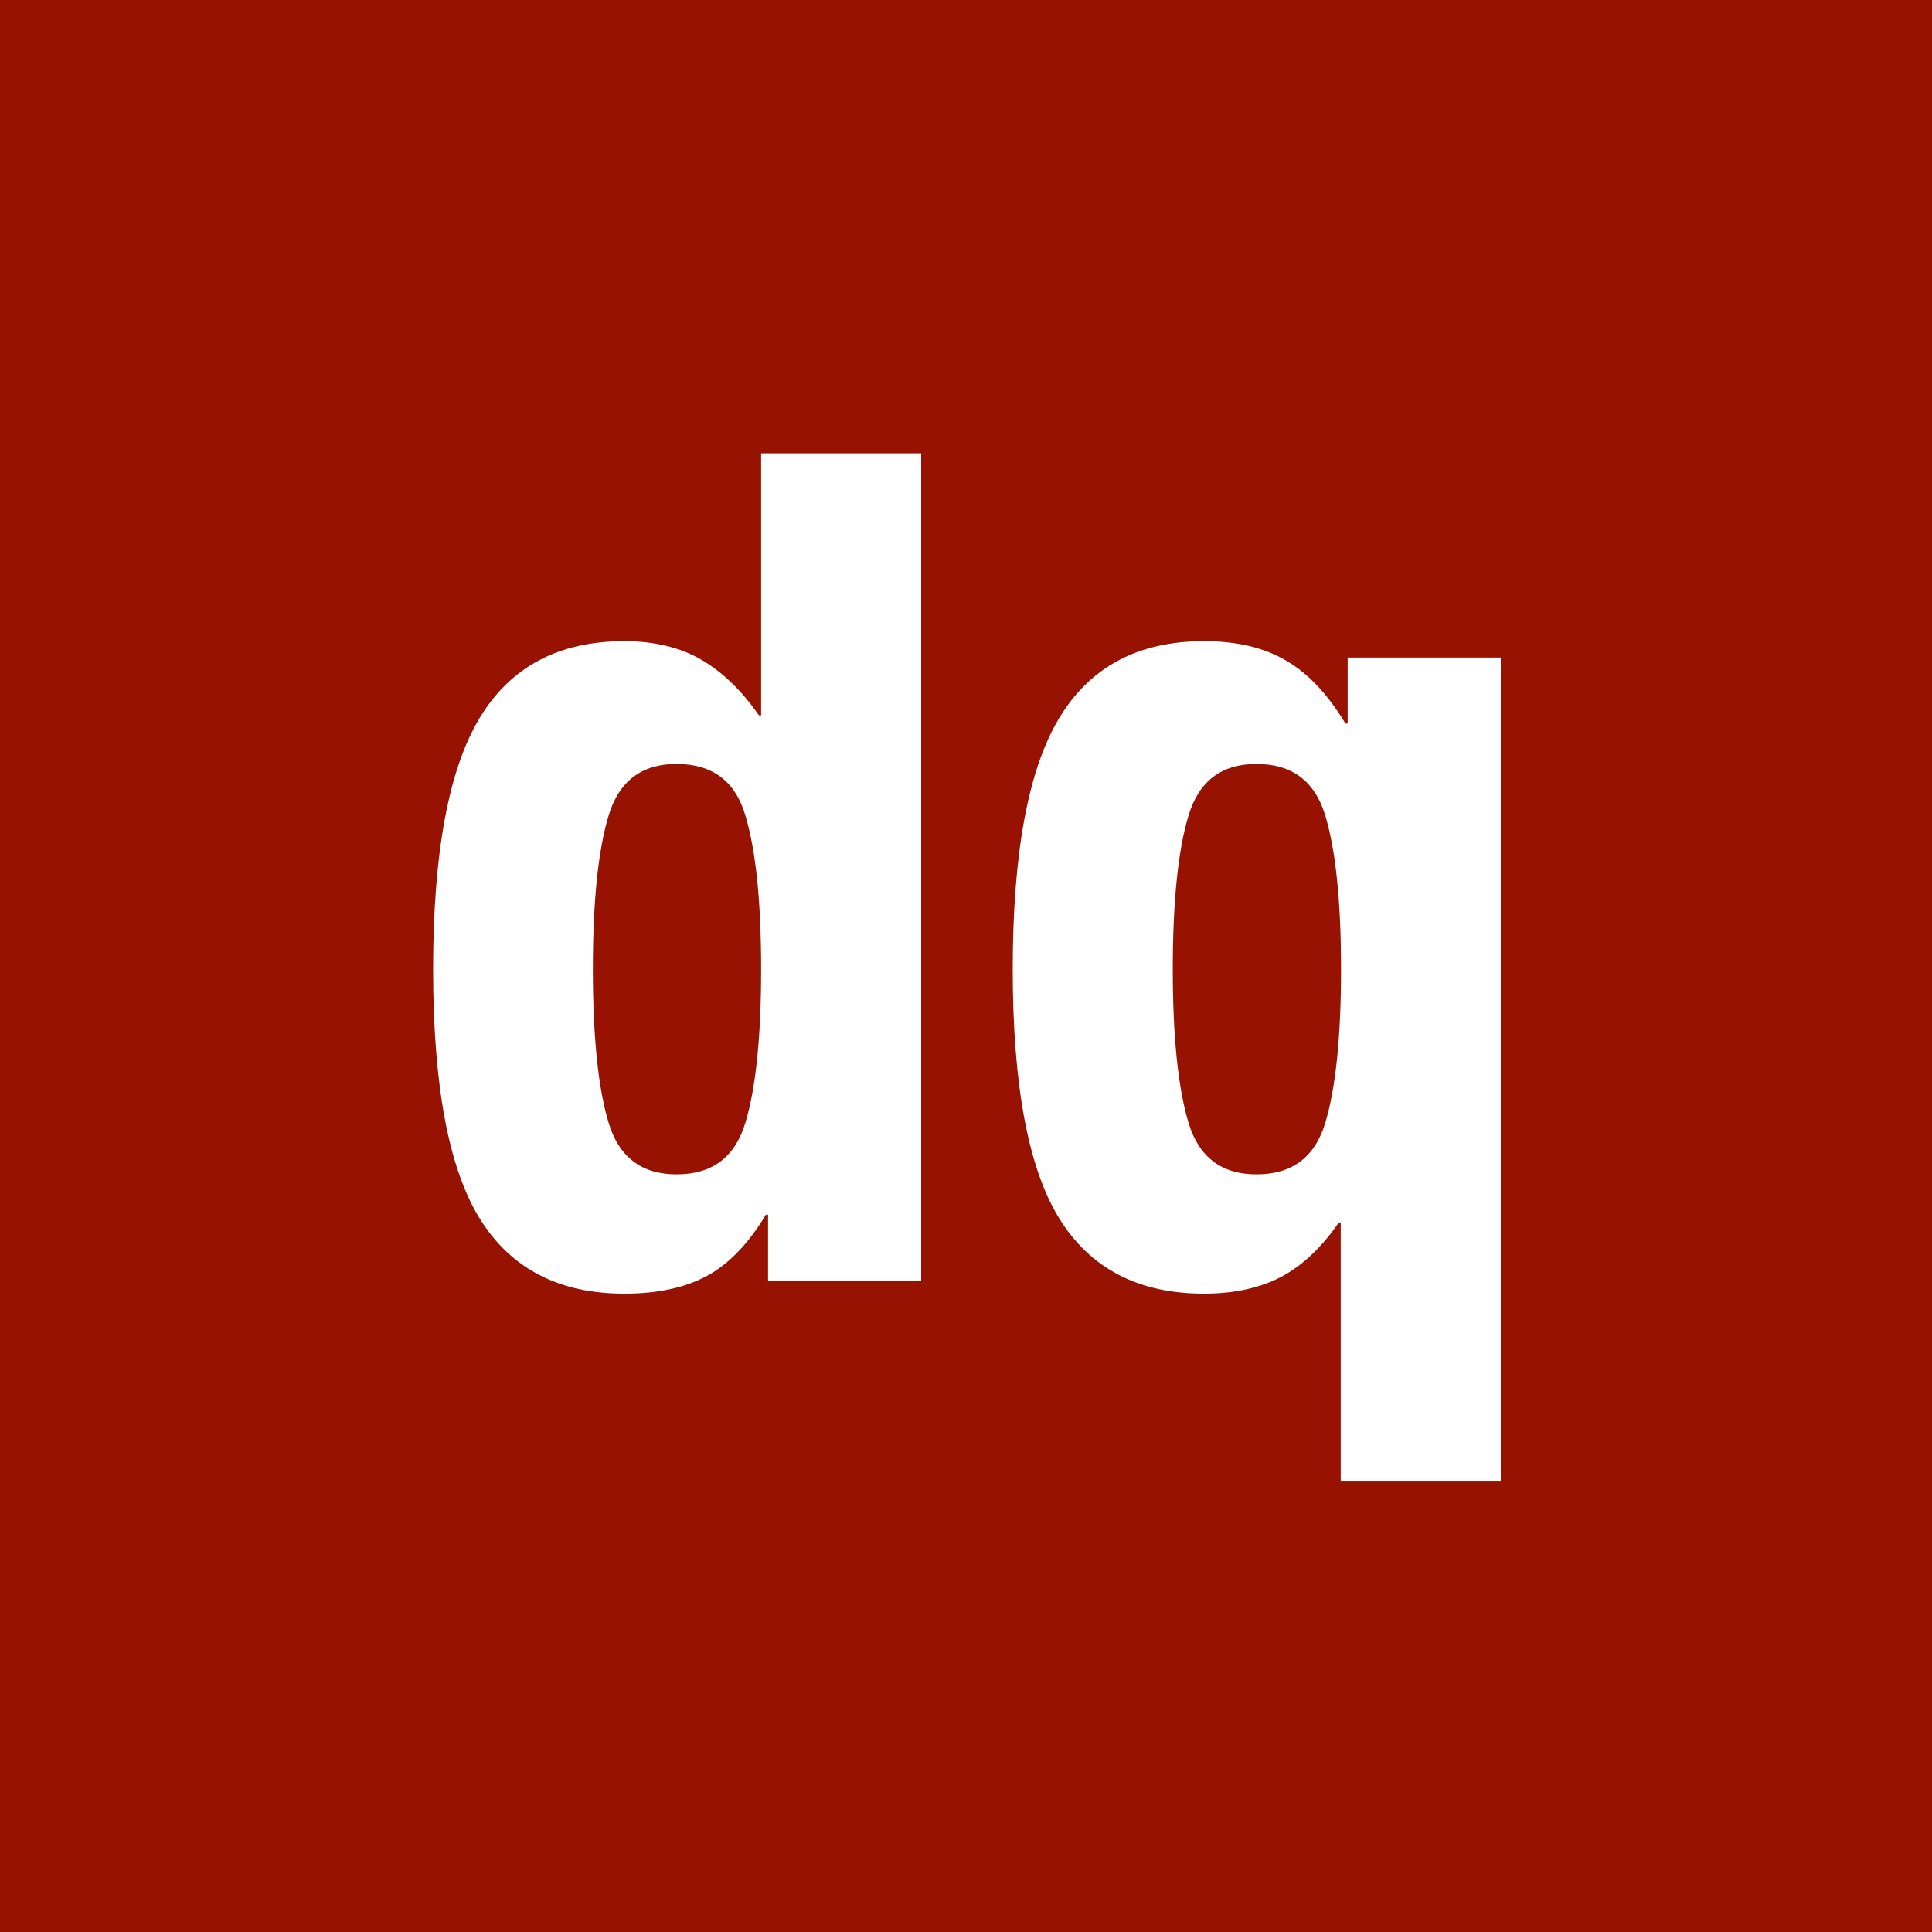 <?xml version="1.0" encoding="utf-8"?>
<!-- Generator: Adobe Illustrator 21.1.0, SVG Export Plug-In . SVG Version: 6.00 Build 0)  -->
<svg version="1.1" id="Layer_1" xmlns="http://www.w3.org/2000/svg" xmlns:xlink="http://www.w3.org/1999/xlink" x="0px" y="0px"
	 viewBox="0 0 612 612" style="enable-background:new 0 0 612 612;" xml:space="preserve">
<style type="text/css">
	.st0{fill:#981202;}
</style>
<g>
	<path class="st0" d="M419.8,258.3c-3.3-10.9-10.6-16.3-21.8-16.3c-11,0-18.2,5.4-21.5,16.3c-3.3,10.9-5,27.1-5,48.7
		c0,21.5,1.7,37.8,5,48.7c3.3,10.9,10.5,16.3,21.5,16.3c11.3,0,18.5-5.4,21.8-16.3s5-27.1,5-48.7S423.1,269.2,419.8,258.3z"/>
	<path class="st0" d="M214.3,242c-11,0-18.2,5.4-21.5,16.3c-3.3,10.9-5,27.1-5,48.7c0,21.5,1.7,37.8,5,48.7s10.5,16.3,21.5,16.3
		c11.3,0,18.5-5.4,21.8-16.3c3.3-10.9,5-27.1,5-48.7s-1.7-37.8-5-48.7C232.9,247.4,225.6,242,214.3,242z"/>
	<path class="st0" d="M-0.2,0v612h612.5V0H-0.2z M291.8,405.7h-48.5v-20.9h-0.7c-5.6,9.3-11.9,15.8-18.9,19.5s-15.6,5.5-25.9,5.5
		c-20.8,0-36.1-8-45.9-23.9c-9.8-15.9-14.7-42.2-14.7-78.9c0-36.7,4.9-63.2,14.7-79.5c9.8-16.3,25.1-24.4,45.9-24.4
		c9.5,0,17.7,2,24.4,5.9c6.7,3.9,12.8,9.8,18.2,17.6h0.7v-83h50.7V405.7z M475.4,469.3h-50.7v-81.9H424
		c-5.4,7.8-11.4,13.5-18.2,17.1c-6.7,3.5-14.9,5.3-24.4,5.3c-20.8,0-36.1-8-45.9-23.9c-9.8-15.9-14.7-42.2-14.7-78.9
		c0-36.7,4.9-63.2,14.7-79.5c9.8-16.3,25.1-24.4,45.9-24.4c10.3,0,18.9,2,25.9,6.1c7,4,13.3,10.7,18.9,20h0.7v-20.9h48.5V469.3z"/>
</g>
</svg>
